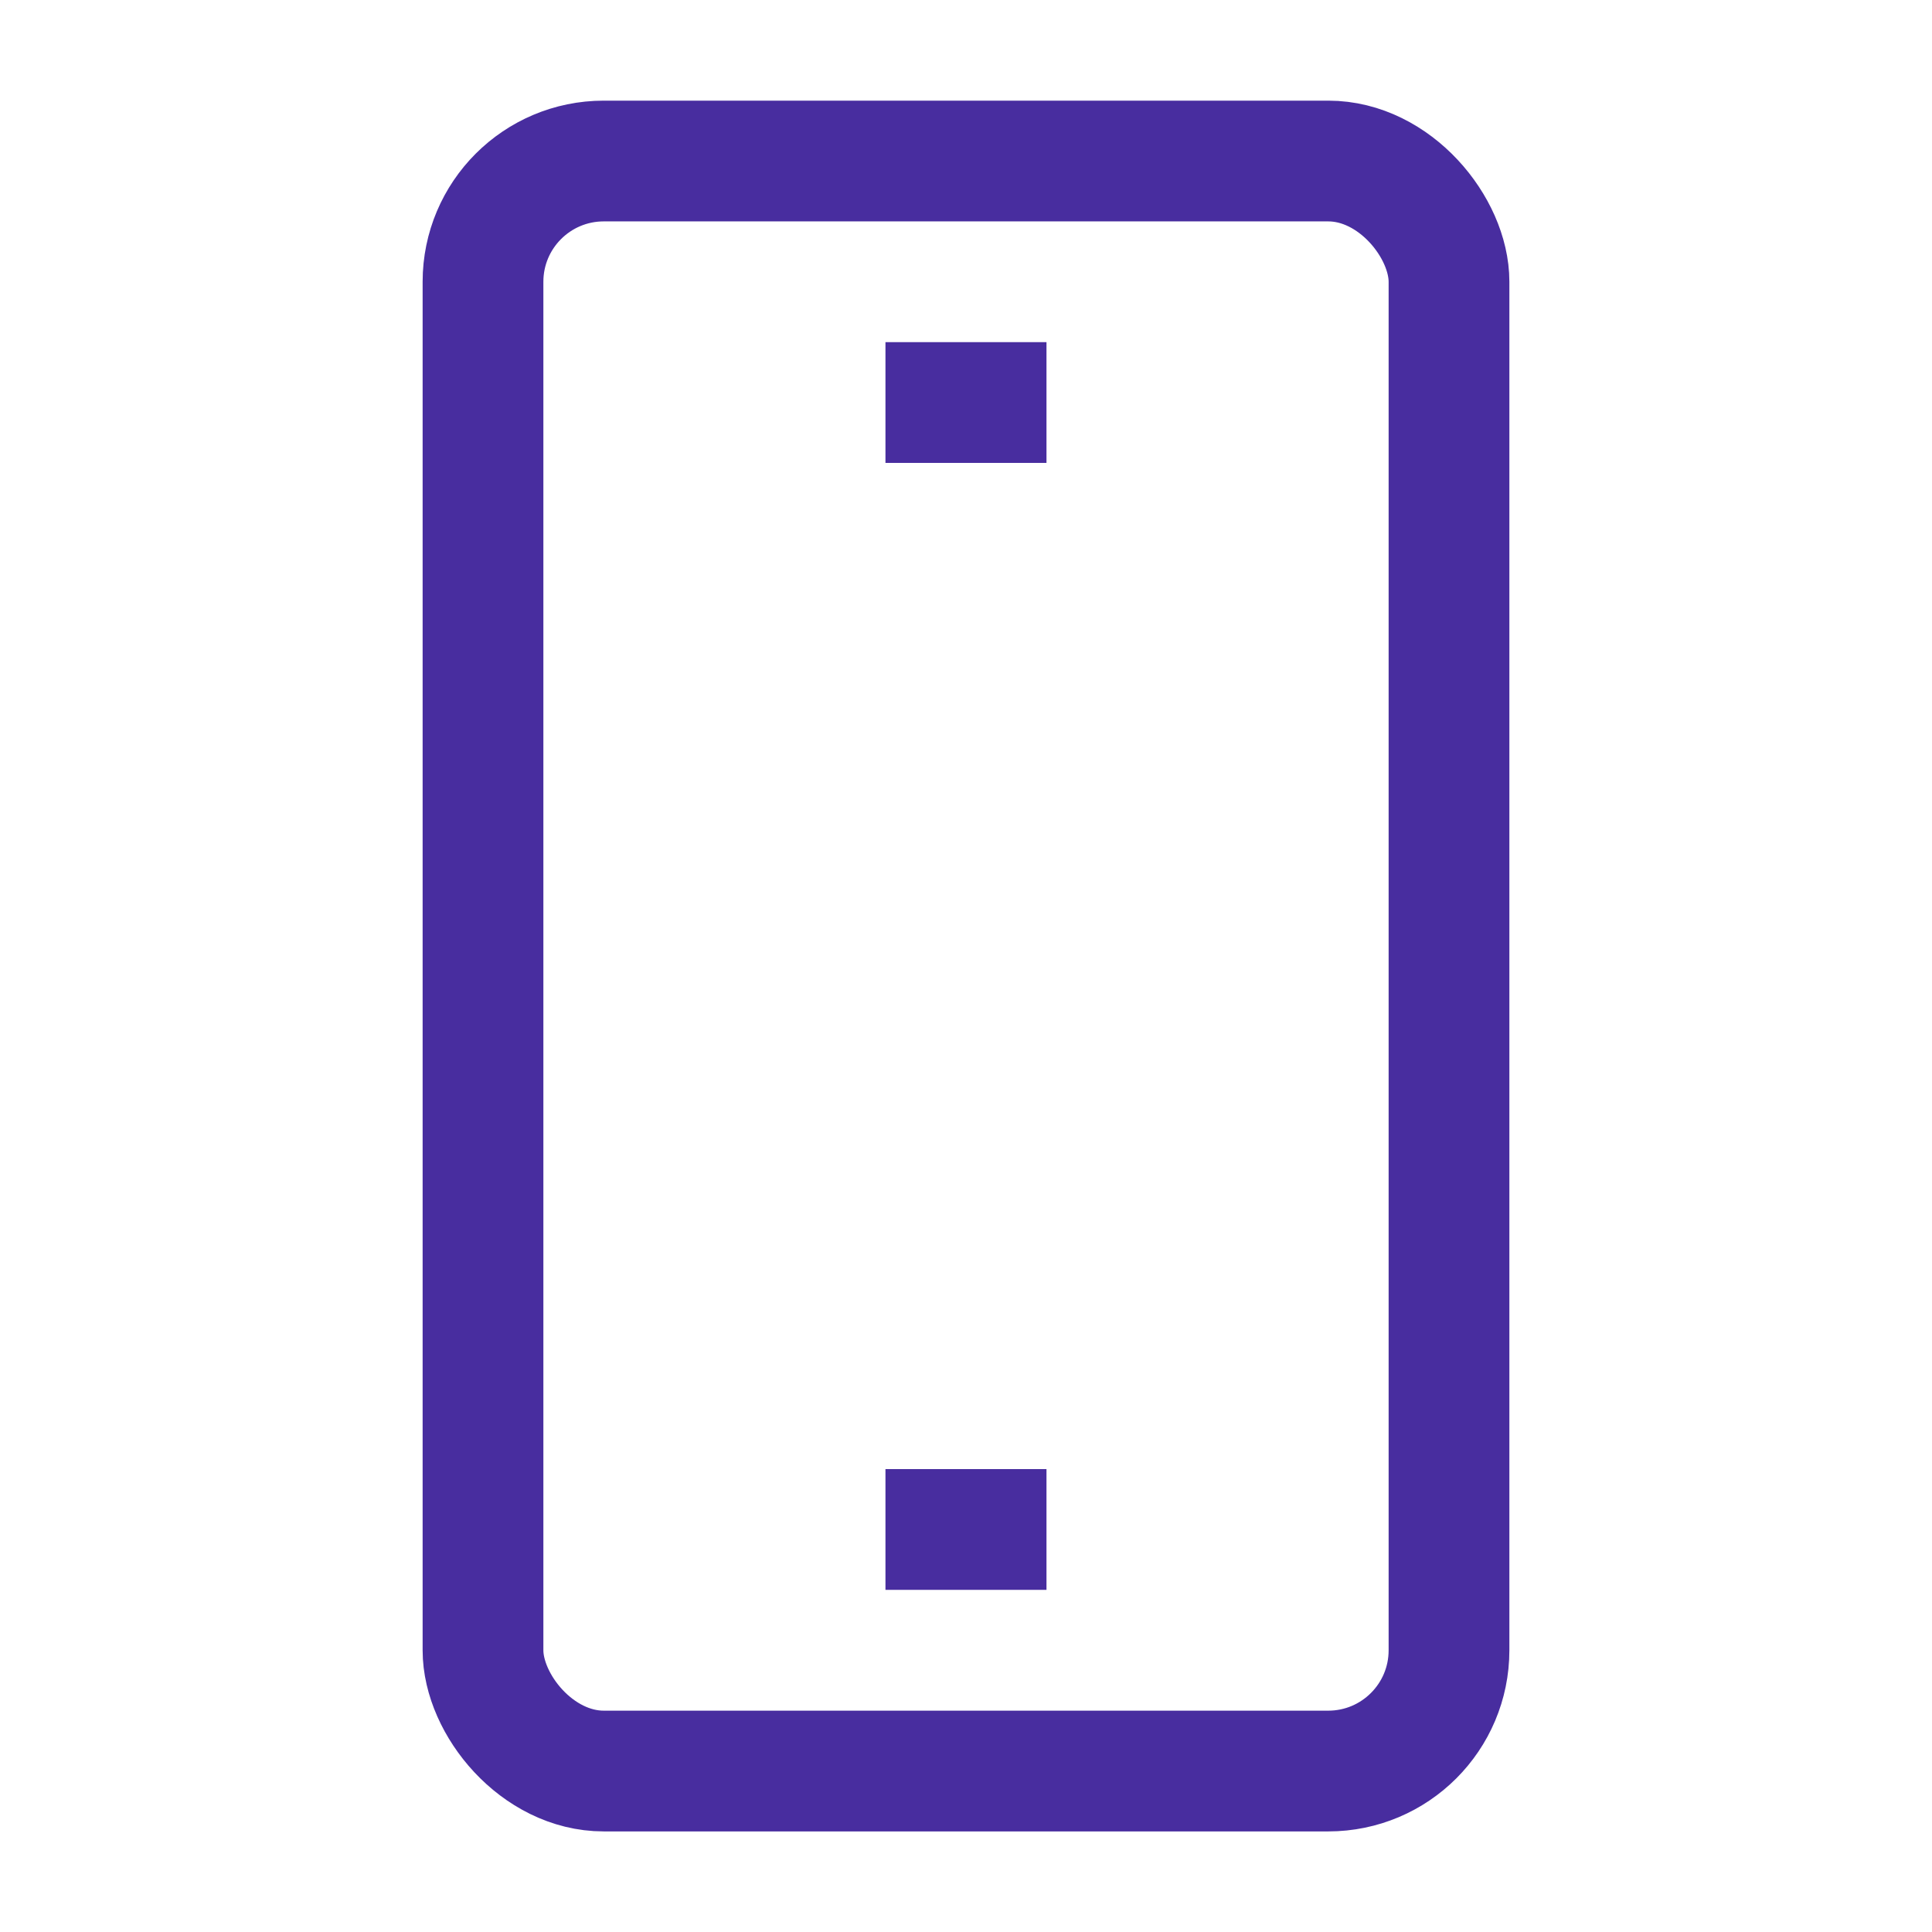 <svg width="32" height="32" viewBox="0 0 32 32" fill="none" xmlns="http://www.w3.org/2000/svg">
<rect x="8" y="2.667" width="16" height="26.667" rx="2" stroke="#482D9F" stroke-width="2" stroke-linejoin="round"/>
<path d="M14.666 6.667H17.333" stroke="#482D9F" stroke-width="2" stroke-linejoin="round"/>
<path d="M14.666 25.333H17.333" stroke="#482D9F" stroke-width="2" stroke-linejoin="round"/>
</svg>

